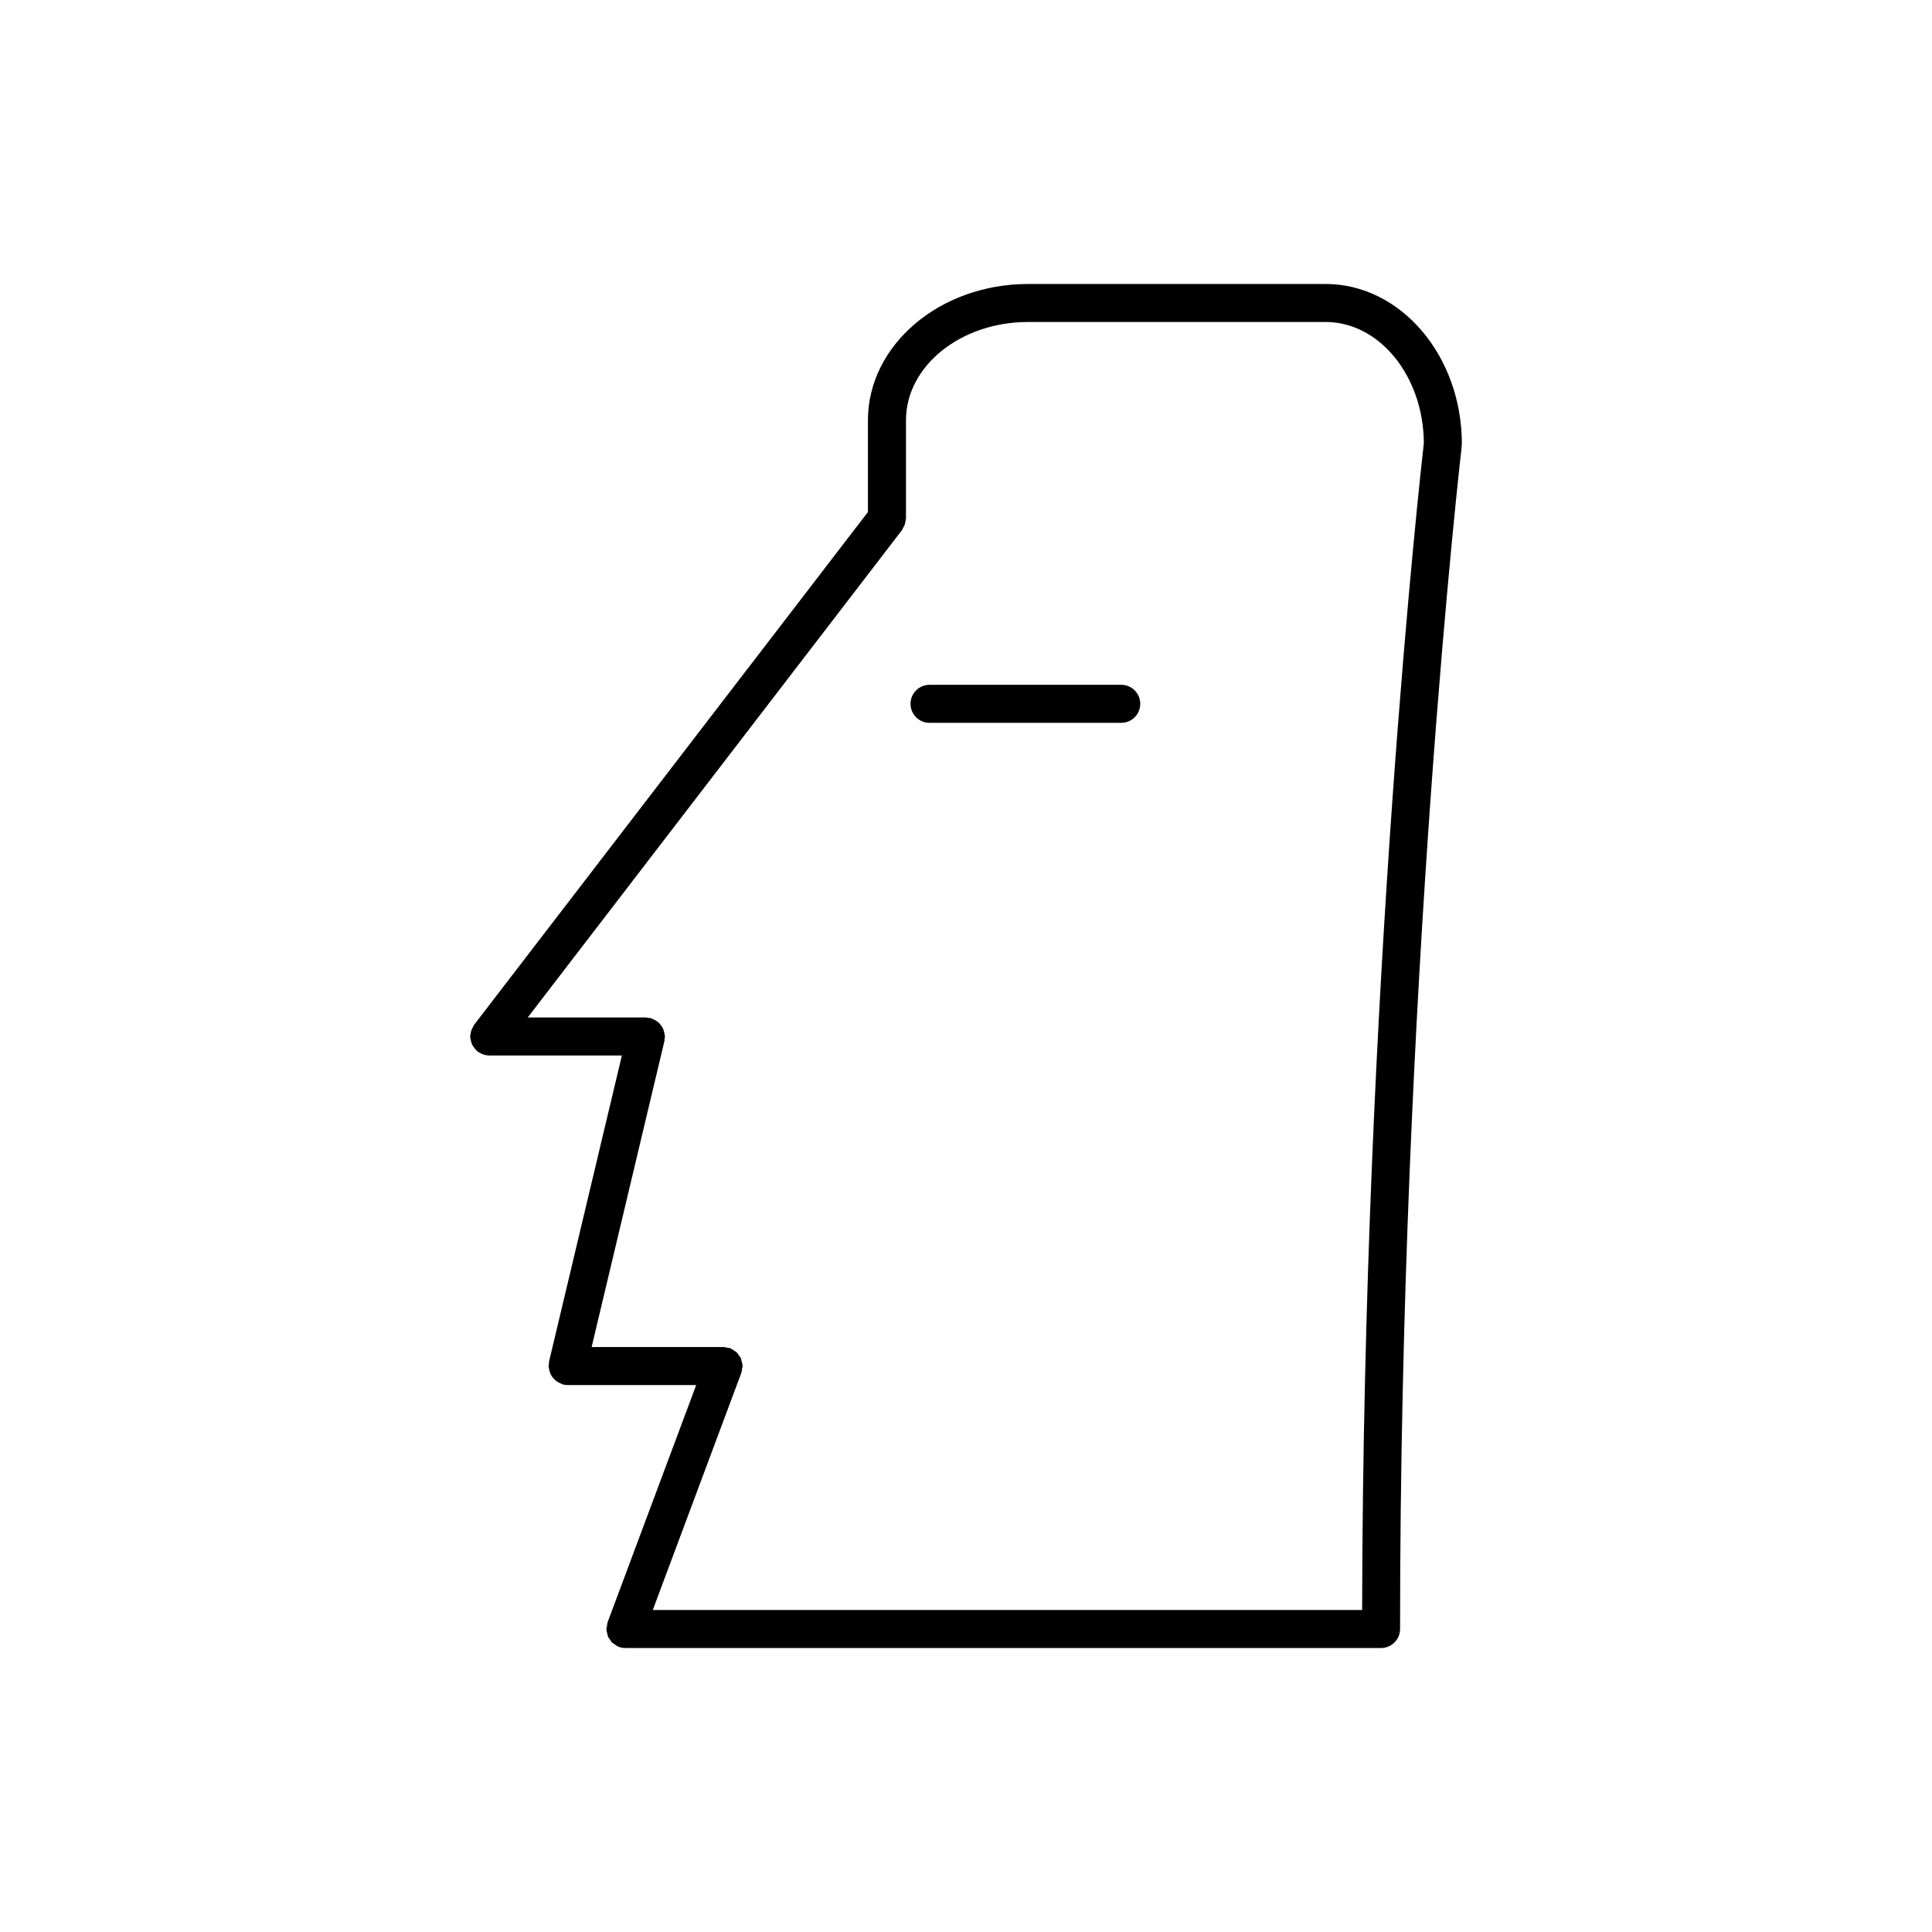 <?xml version="1.0" encoding="UTF-8"?>
<!-- The Best Svg Icon site in the world: iconSvg.co, Visit us! https://iconsvg.co -->
<svg fill="#000000" width="800px" height="800px" version="1.1" viewBox="144 144 512 512" xmlns="http://www.w3.org/2000/svg">
 <g>
  <path d="m531.41 261.66c0-23.383-16.203-42.402-36.113-42.402l-78.883 0.004c-23.383 0-42.402 16.199-42.402 36.113v24.32l-104.39 135.92c-0.125 0.168-0.16 0.363-0.266 0.539-0.176 0.301-0.336 0.594-0.453 0.934-0.109 0.328-0.16 0.66-0.203 0.996-0.023 0.207-0.121 0.387-0.121 0.598 0 0.109 0.059 0.207 0.066 0.316 0.023 0.348 0.109 0.672 0.207 1.008 0.086 0.309 0.156 0.598 0.297 0.883 0.133 0.277 0.324 0.508 0.508 0.754 0.215 0.289 0.422 0.555 0.695 0.789 0.082 0.07 0.117 0.168 0.207 0.238 0.215 0.168 0.465 0.246 0.699 0.371 0.195 0.105 0.367 0.227 0.578 0.312 0.578 0.223 1.176 0.359 1.785 0.359h35.184l-19.305 81.129c-0.047 0.195 0.004 0.387-0.02 0.578-0.023 0.203-0.117 0.379-0.117 0.586 0 0.145 0.074 0.273 0.086 0.414 0.031 0.344 0.105 0.664 0.203 0.988 0.09 0.312 0.188 0.605 0.332 0.887 0.141 0.289 0.324 0.523 0.523 0.777 0.207 0.262 0.406 0.504 0.66 0.715 0.23 0.203 0.488 0.359 0.762 0.52 0.301 0.172 0.598 0.316 0.938 0.434 0.133 0.047 0.238 0.137 0.371 0.172 0.387 0.098 0.777 0.137 1.16 0.137h34.102l-23.488 62.891c-0.109 0.297-0.09 0.594-0.141 0.898-0.055 0.293-0.176 0.555-0.176 0.867 0 0.035 0.02 0.07 0.023 0.105 0.004 0.398 0.125 0.766 0.23 1.152 0.07 0.258 0.082 0.527 0.18 0.77 0.125 0.289 0.348 0.516 0.523 0.77 0.188 0.277 0.332 0.574 0.57 0.801 0.18 0.176 0.422 0.281 0.629 0.43 0.328 0.23 0.645 0.484 1.023 0.637 0.035 0.016 0.055 0.039 0.09 0.055 0.578 0.215 1.176 0.316 1.762 0.316h200.27c2.785 0 5.039-2.254 5.039-5.039 0-171.27 16.176-312.06 16.34-313.46 0.012-0.102-0.031-0.191-0.023-0.293 0.008-0.102 0.059-0.184 0.059-0.289zm-26.438 309.01h-187.98l23.488-62.891c0.109-0.297 0.09-0.594 0.141-0.898 0.055-0.293 0.176-0.555 0.176-0.867 0-0.035-0.02-0.07-0.02-0.105-0.012-0.398-0.133-0.766-0.238-1.152-0.066-0.258-0.082-0.527-0.18-0.77-0.125-0.289-0.344-0.52-0.523-0.77-0.188-0.277-0.332-0.57-0.57-0.801-0.18-0.176-0.422-0.281-0.629-0.43-0.328-0.238-0.645-0.484-1.023-0.637-0.035-0.016-0.055-0.047-0.09-0.055-0.266-0.102-0.535-0.074-0.805-0.125-0.316-0.066-0.613-0.191-0.953-0.191h-34.98l19.305-81.129c0.051-0.195 0-0.387 0.02-0.586 0.023-0.195 0.117-0.371 0.117-0.578 0-0.145-0.07-0.273-0.086-0.414-0.031-0.344-0.105-0.664-0.195-0.988-0.098-0.312-0.188-0.605-0.332-0.887-0.145-0.289-0.324-0.523-0.523-0.777-0.203-0.262-0.402-0.504-0.656-0.715-0.238-0.203-0.492-0.359-0.762-0.52-0.301-0.172-0.598-0.324-0.941-0.434-0.133-0.047-0.23-0.137-0.371-0.172-0.195-0.051-0.383 0-0.578-0.02-0.203-0.023-0.379-0.117-0.586-0.117h-31.344l99.199-129.18c0.125-0.168 0.156-0.363 0.262-0.539 0.18-0.301 0.344-0.594 0.457-0.934 0.109-0.332 0.16-0.656 0.203-0.996 0.023-0.207 0.121-0.387 0.121-0.598v-26.027c0-14.359 14.5-26.035 32.324-26.035h78.883c14.305 0 25.938 14.391 26.027 32.117-0.824 7.223-16.047 143.36-16.352 309.21z"/>
  <path d="m441.14 325.48h-50.801c-2.781 0-5.039 2.258-5.039 5.039s2.258 5.039 5.039 5.039h50.801c2.785 0 5.039-2.258 5.039-5.039-0.004-2.781-2.254-5.039-5.039-5.039z"/>
 </g>
</svg>